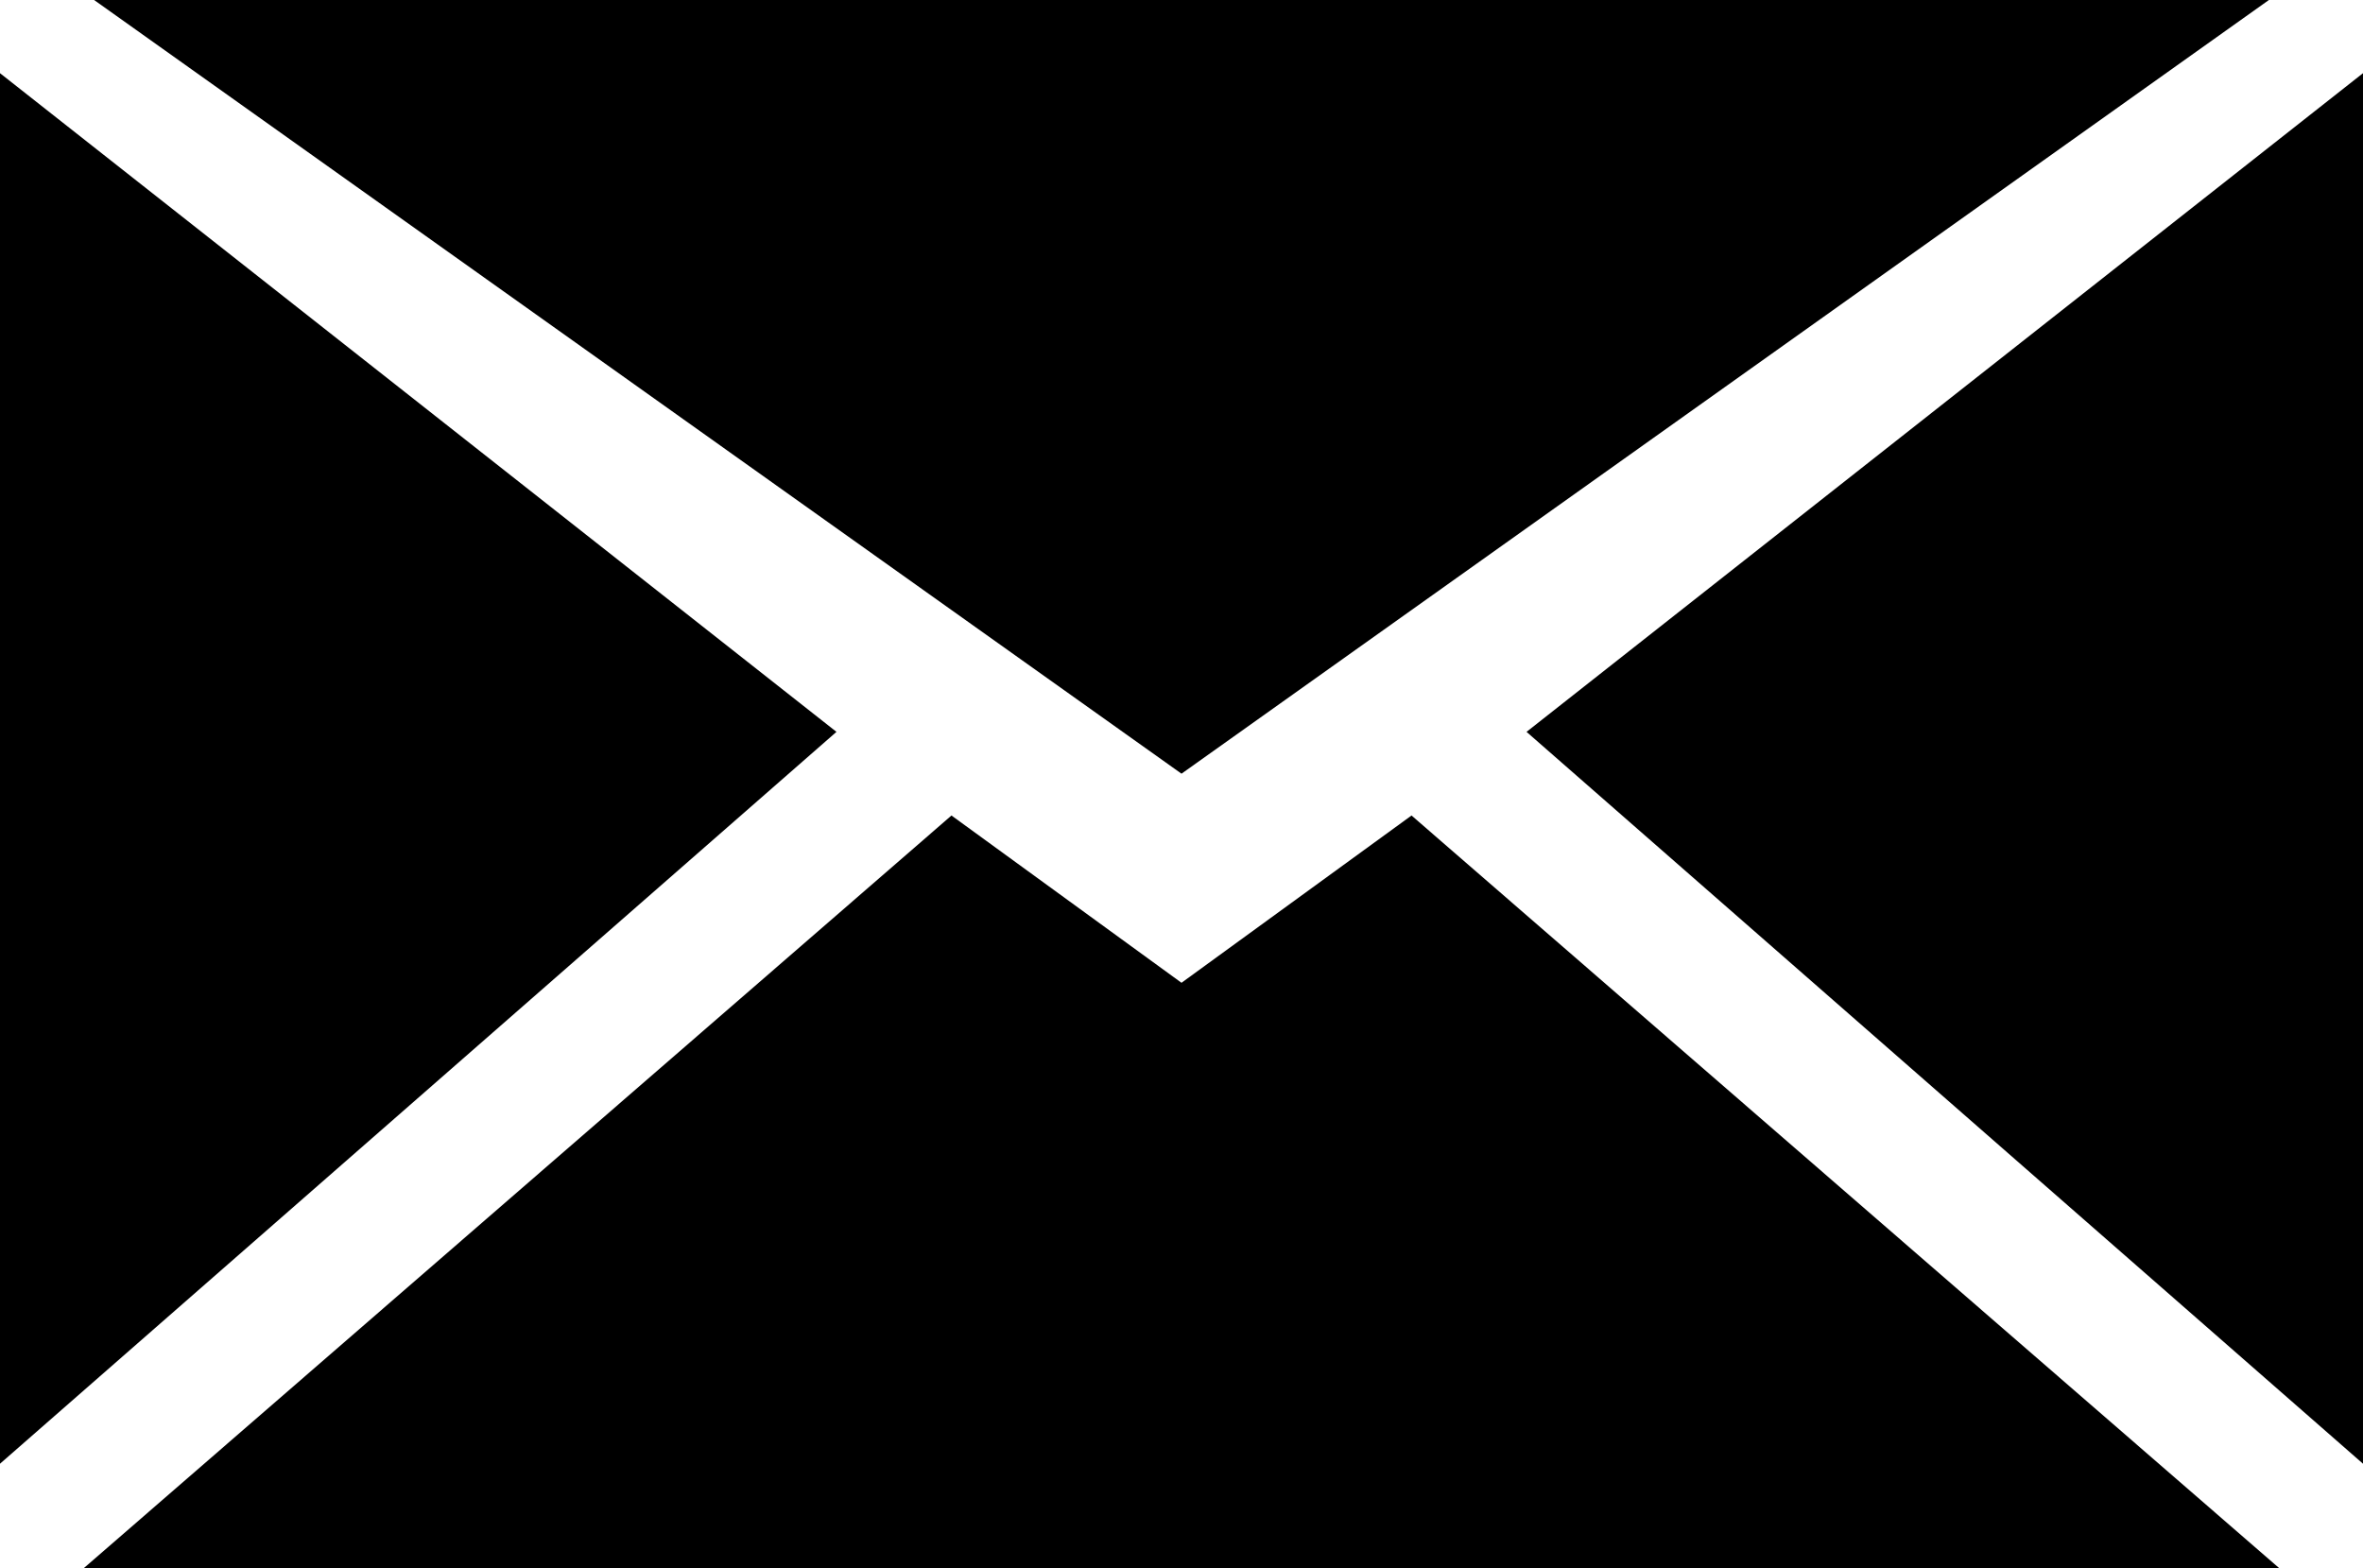 <?xml version="1.0" encoding="utf-8"?>
<!-- Generator: Adobe Illustrator 23.0.3, SVG Export Plug-In . SVG Version: 6.00 Build 0)  -->
<svg version="1.1" id="Subscribe" xmlns="http://www.w3.org/2000/svg" xmlns:xlink="http://www.w3.org/1999/xlink" x="0px" y="0px"
	 viewBox="0 0 22.6 15" style="enable-background:new 0 0 22.6 15;" xml:space="preserve">
<g>
	<polygon points="21.7,0 0.9,0 11.3,7.4 	"/>
	<polygon points="0,0.7 0,14 8,7 	"/>
	<polygon points="11.3,9.4 9.1,7.8 0.8,15 21.8,15 13.5,7.8 	"/>
	<polygon points="14.6,7 22.6,14 22.6,0.7 	"/>
</g>
</svg>
